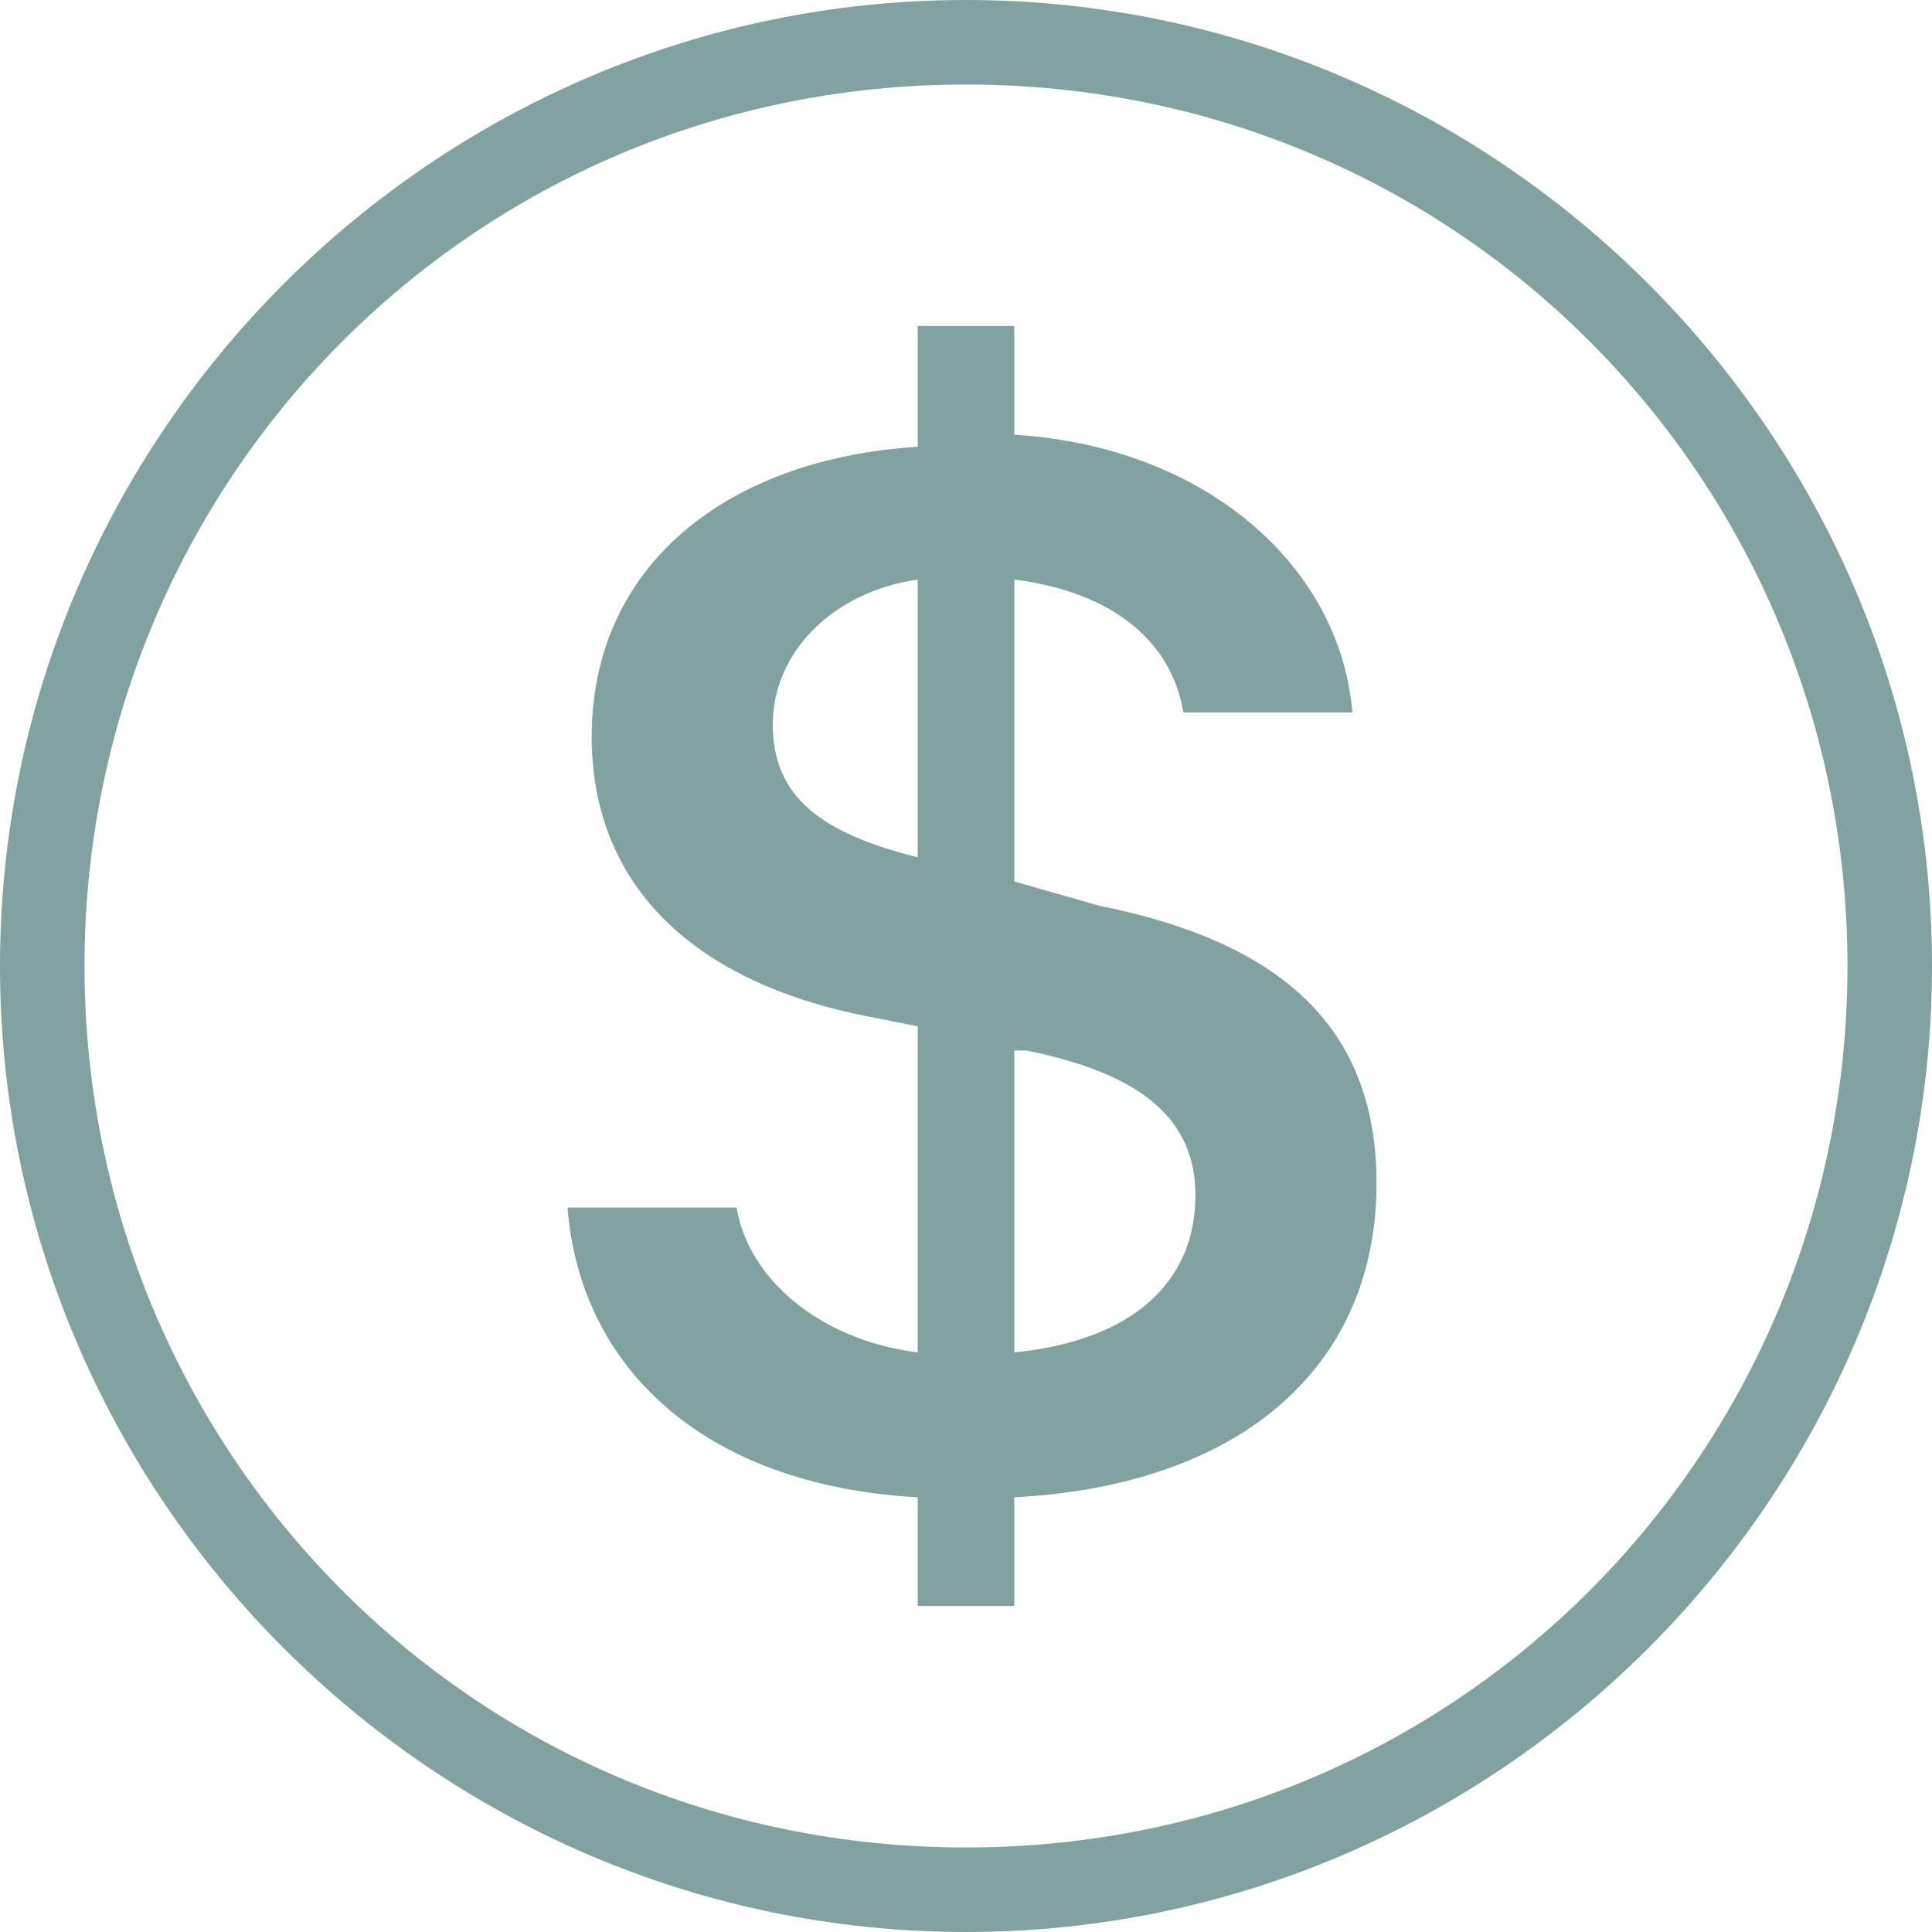 <?xml version="1.0" encoding="utf-8"?>
<!-- Generator: Adobe Illustrator 25.2.1, SVG Export Plug-In . SVG Version: 6.00 Build 0)  -->
<svg version="1.1" id="Layer_1" xmlns="http://www.w3.org/2000/svg" xmlns:xlink="http://www.w3.org/1999/xlink" x="0px" y="0px"
	 viewBox="0 0 16 16" style="enable-background:new 0 0 16 16;" xml:space="preserve">
<style type="text/css">
	.st0{fill:#81A2A0;}
</style>
<path class="st0" d="M4.7,10c0.1,1.3,1.1,2.3,2.9,2.4v0.9h0.8v-0.9c1.9-0.1,3-1.1,3-2.6c0-1.3-0.8-2-2.3-2.3L8.4,7.3V4.8
	c0.8,0.1,1.3,0.5,1.4,1.1h1.4c-0.1-1.2-1.2-2.2-2.8-2.3V2.7H7.6v1C6,3.8,4.9,4.7,4.9,6.1c0,1.2,0.8,2,2.2,2.3l0.5,0.1v2.7
	c-0.8-0.1-1.4-0.6-1.5-1.2H4.7z M7.6,7.1C6.8,6.9,6.4,6.6,6.4,6c0-0.6,0.5-1.1,1.2-1.2L7.6,7.1L7.6,7.1L7.6,7.1z M8.5,8.7
	c1,0.2,1.4,0.6,1.4,1.2c0,0.7-0.5,1.2-1.5,1.3V8.7L8.5,8.7z"/>
<path class="st0" d="M8,15.3c-4.1,0-7.3-3.3-7.3-7.3S3.9,0.7,8,0.7s7.3,3.3,7.3,7.3S12.1,15.3,8,15.3z M8,16c4.4,0,8-3.6,8-8
	s-3.6-8-8-8S0,3.6,0,8S3.6,16,8,16z"/>
</svg>
